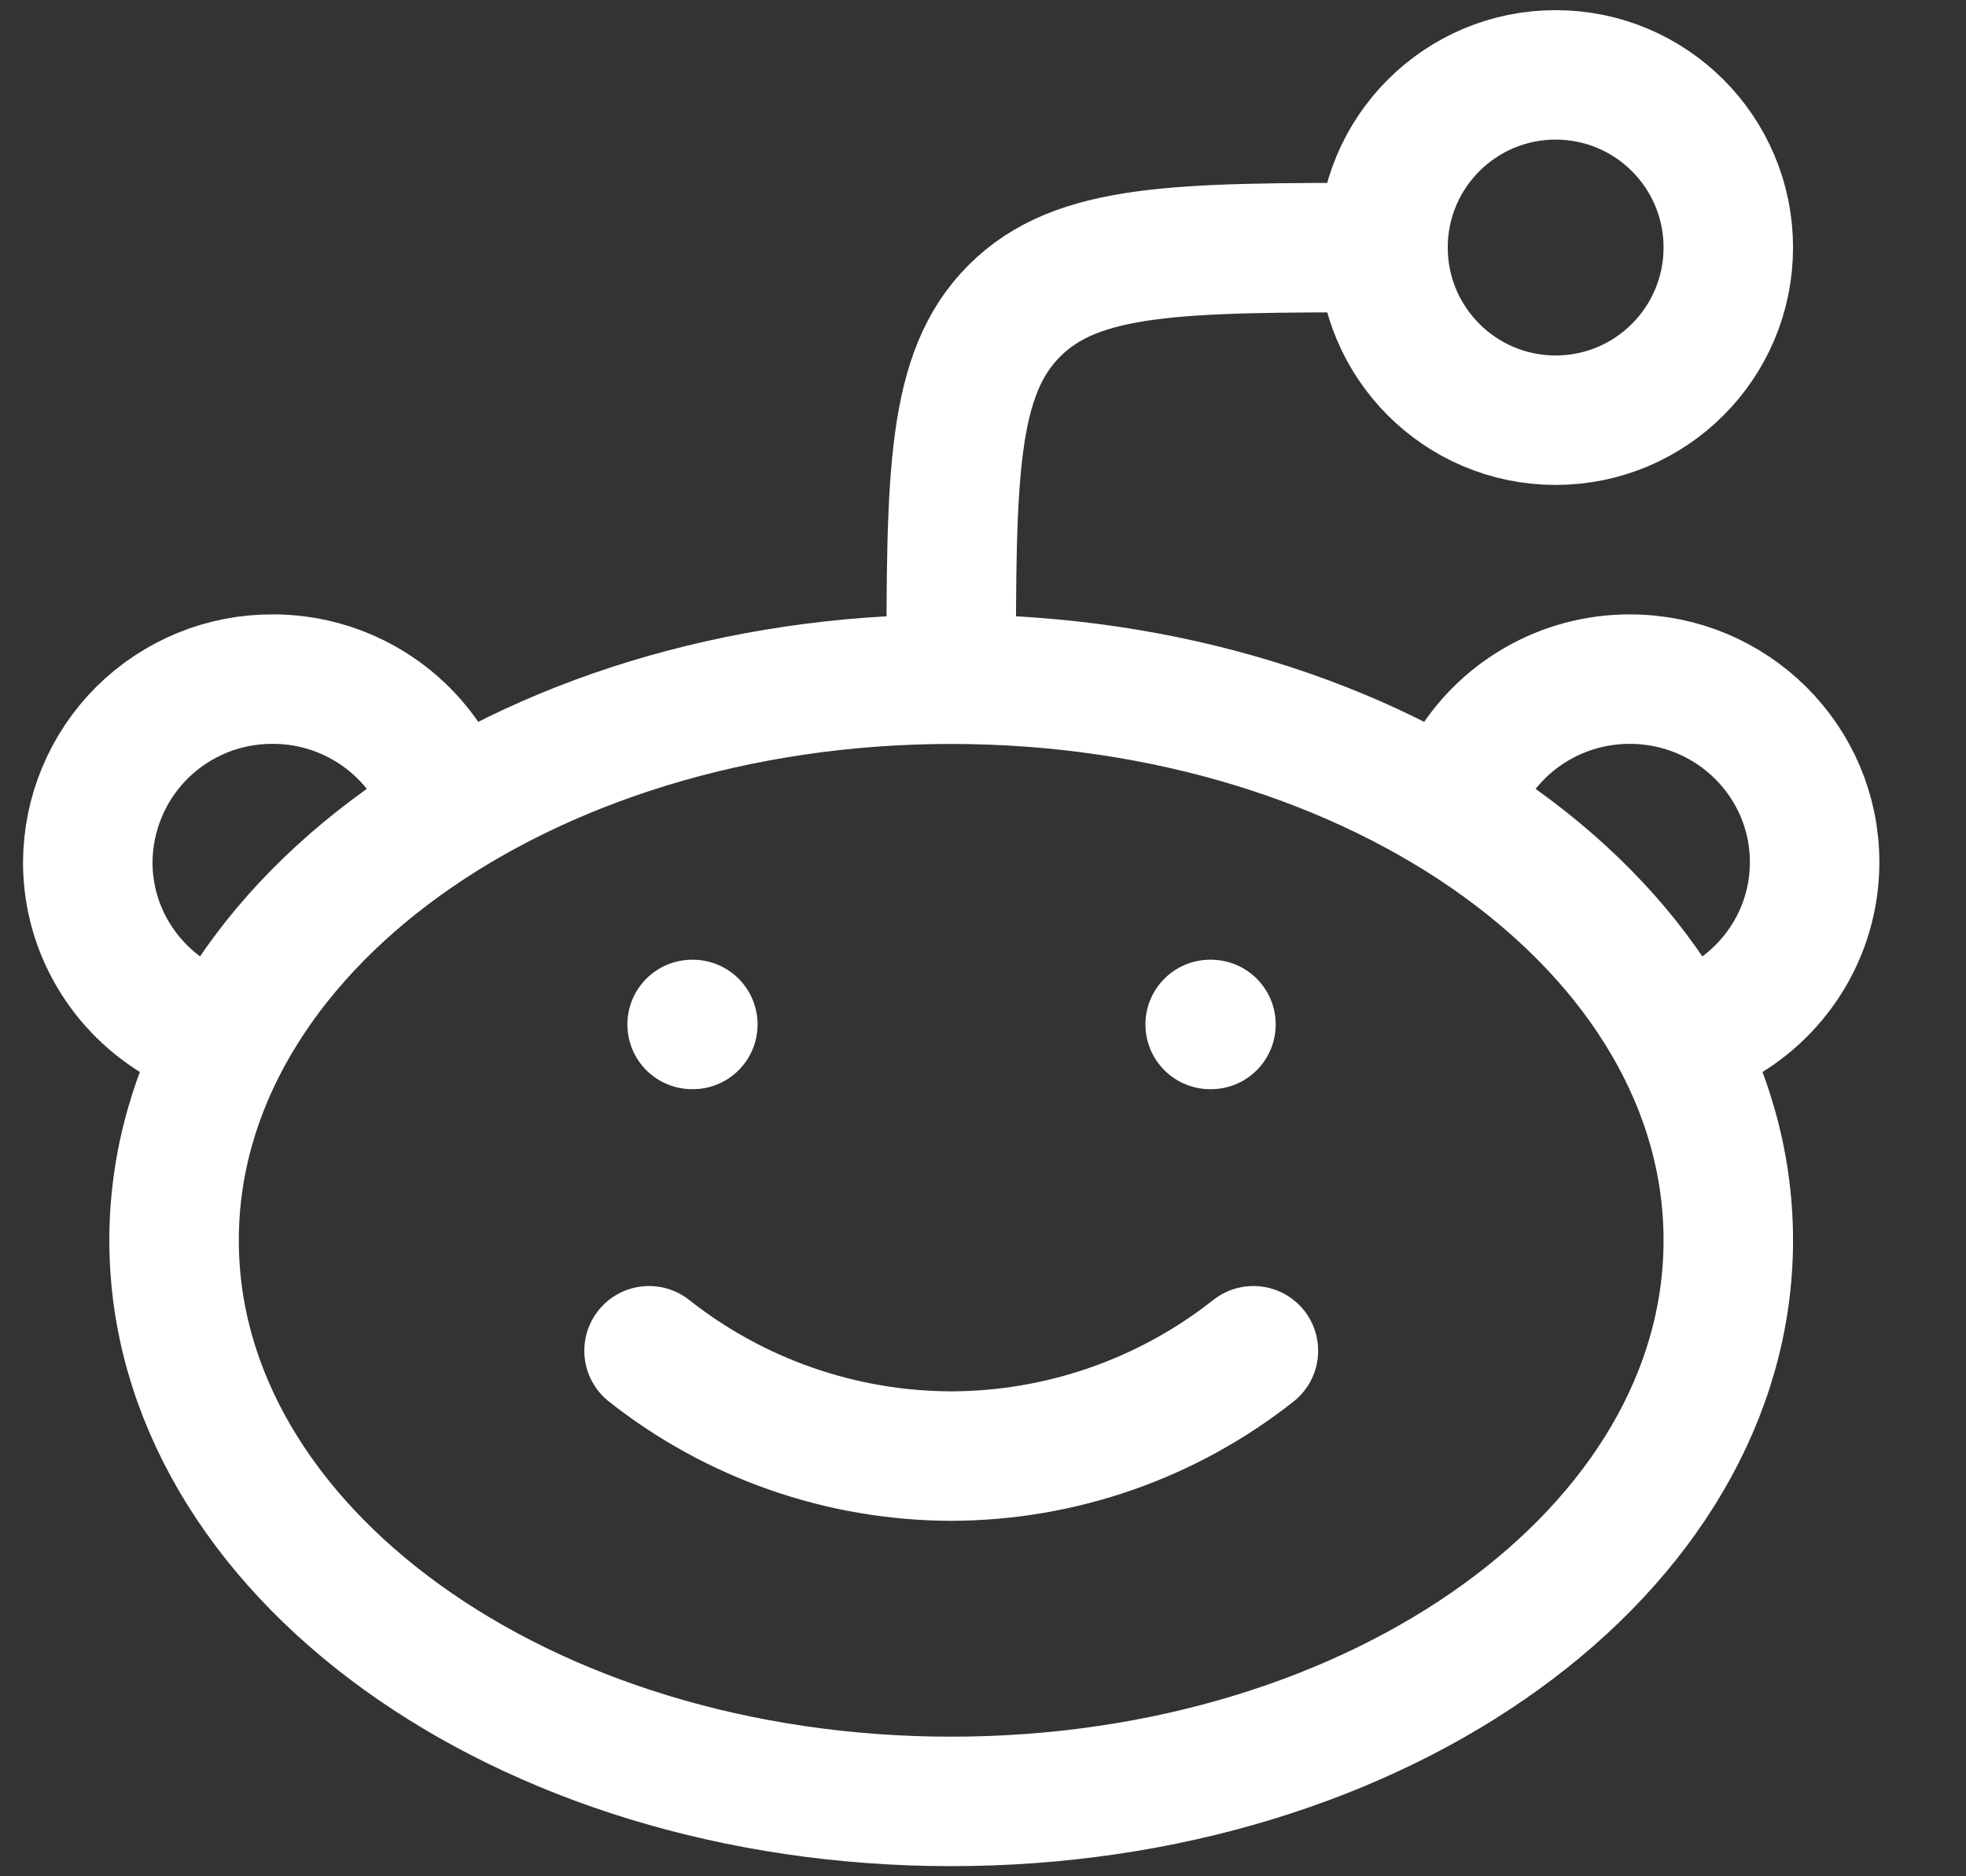 <svg width="22" height="21" viewBox="0 0 22 21" fill="none" xmlns="http://www.w3.org/2000/svg">
<rect x="0" y="0" width="22" height="21" fill="#333333" stroke="none"/>
<path d="M10.644 20.162C15.447 20.162 19.34 17.35 19.34 13.882C19.34 10.413 15.447 7.602 10.644 7.602C5.841 7.602 1.948 10.413 1.948 13.882C1.948 17.35 5.841 20.162 10.644 20.162Z" stroke="white" stroke-width="1.449" stroke-linecap="round" stroke-linejoin="round"/>
<path d="M14.026 15.118C13.063 15.879 11.872 16.294 10.644 16.297C9.417 16.294 8.226 15.879 7.263 15.118" stroke="white" stroke-width="1.449" stroke-linecap="round" stroke-linejoin="round"/>
<path d="M17.408 4.703C18.475 4.703 19.34 3.837 19.34 2.77C19.34 1.703 18.475 0.838 17.408 0.838C16.341 0.838 15.476 1.703 15.476 2.77C15.476 3.837 16.341 4.703 17.408 4.703Z" stroke="white" stroke-width="1.449" stroke-linecap="round" stroke-linejoin="round"/>
<path d="M16.442 8.635C16.623 8.32 16.886 8.058 17.201 7.877C17.517 7.695 17.875 7.6 18.239 7.601C19.381 7.601 20.306 8.519 20.306 9.65C20.306 10.439 19.856 11.124 19.195 11.466M4.847 8.635C4.665 8.32 4.403 8.058 4.088 7.877C3.772 7.695 3.414 7.6 3.05 7.601C2.78 7.6 2.512 7.652 2.262 7.754C2.012 7.857 1.784 8.007 1.592 8.197C1.4 8.388 1.247 8.614 1.143 8.863C1.038 9.112 0.984 9.38 0.982 9.65C0.982 10.439 1.433 11.124 2.094 11.466M15.475 2.771C13.198 2.771 12.059 2.771 11.352 3.478C10.644 4.185 10.644 5.324 10.644 7.601M7.753 11.466H7.745M13.551 11.466H13.542" stroke="white" stroke-width="1.449" stroke-linecap="round" stroke-linejoin="round"/>
</svg>
